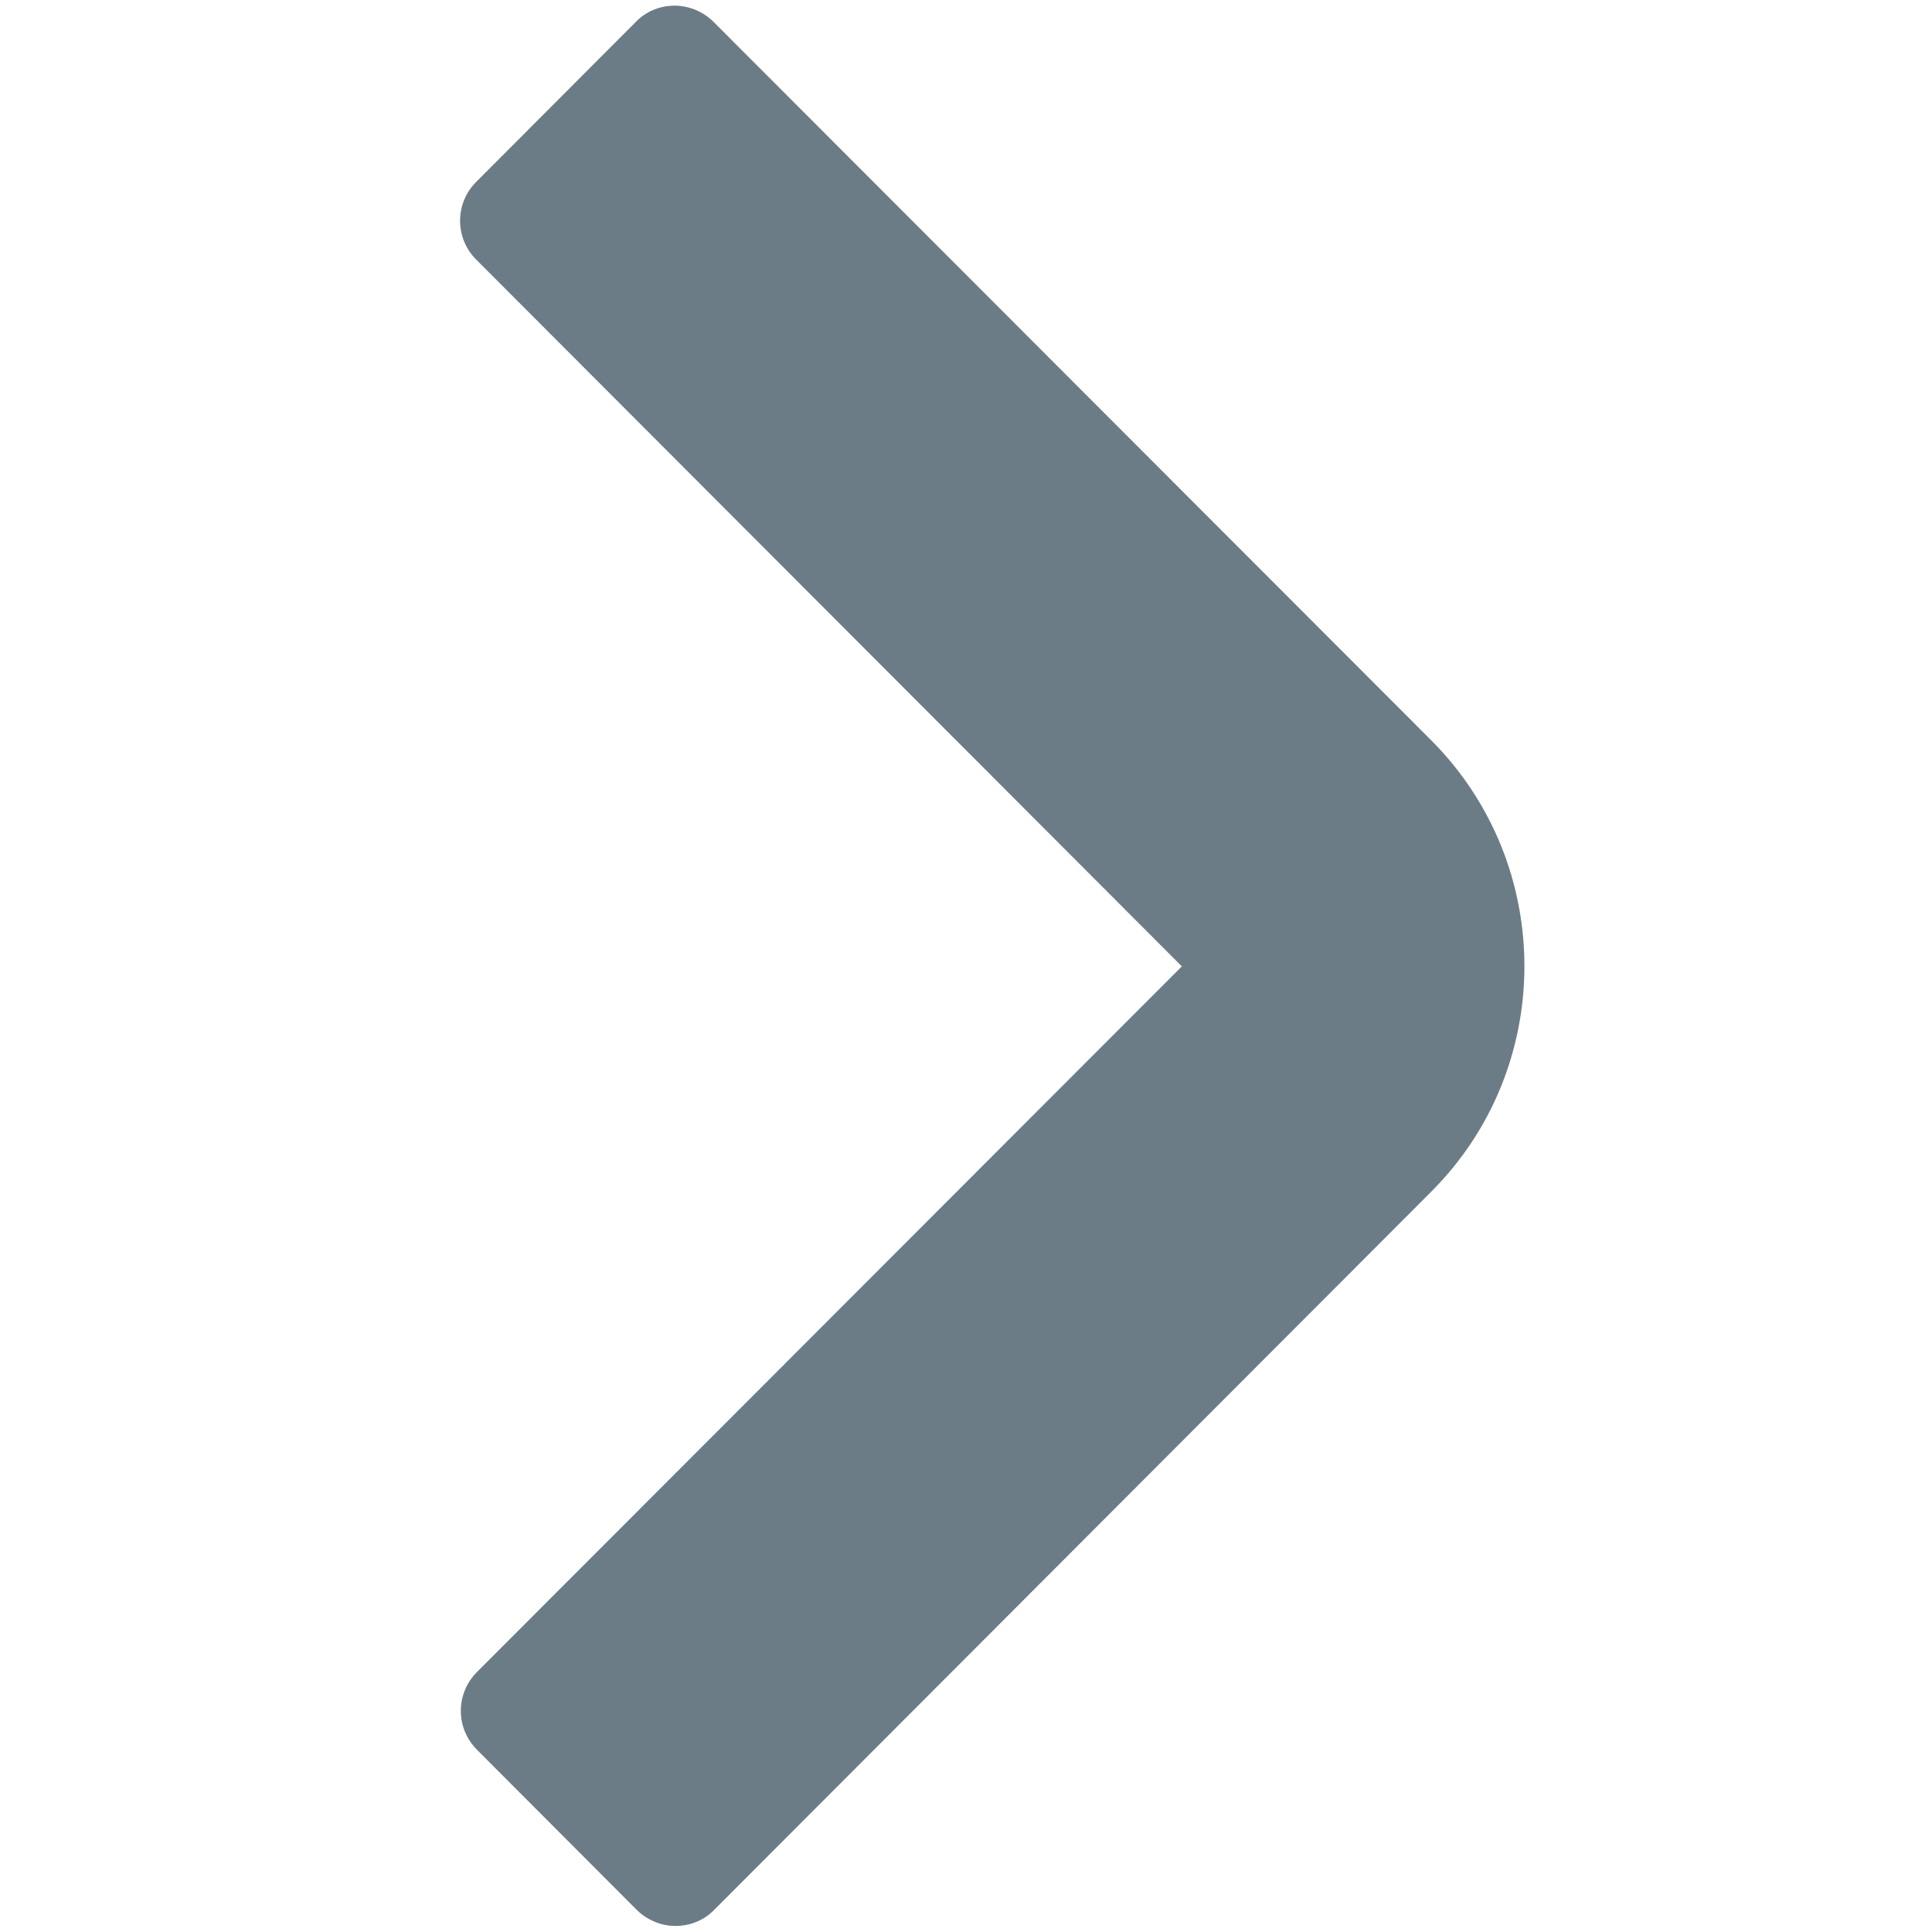 <?xml version="1.0" encoding="UTF-8"?> <svg xmlns="http://www.w3.org/2000/svg" xmlns:xlink="http://www.w3.org/1999/xlink" version="1.1" id="Isolation_Mode" x="0px" y="0px" viewBox="0 0 512 512" style="enable-background:new 0 0 512 512;" xml:space="preserve"> <style type="text/css"> .st0{fill:#6C7C86;} </style> <path class="st0" d="M379.4,196.3L189.1,5.8c-2.7-2.7-6.5-4.3-10.3-4.3c-3.9,0-7.6,1.5-10.3,4.3l-42.3,42.4 c-5.7,5.7-5.7,14.9,0,20.6l187,187.3l-186.8,187c-5.7,5.7-5.7,14.9,0,20.6l42.3,42.4c2.7,2.7,6.5,4.3,10.3,4.3l0,0 c3.9,0,7.6-1.5,10.3-4.3l190-190.3C412.2,282.9,412.2,229.3,379.4,196.3z"></path> </svg> 
